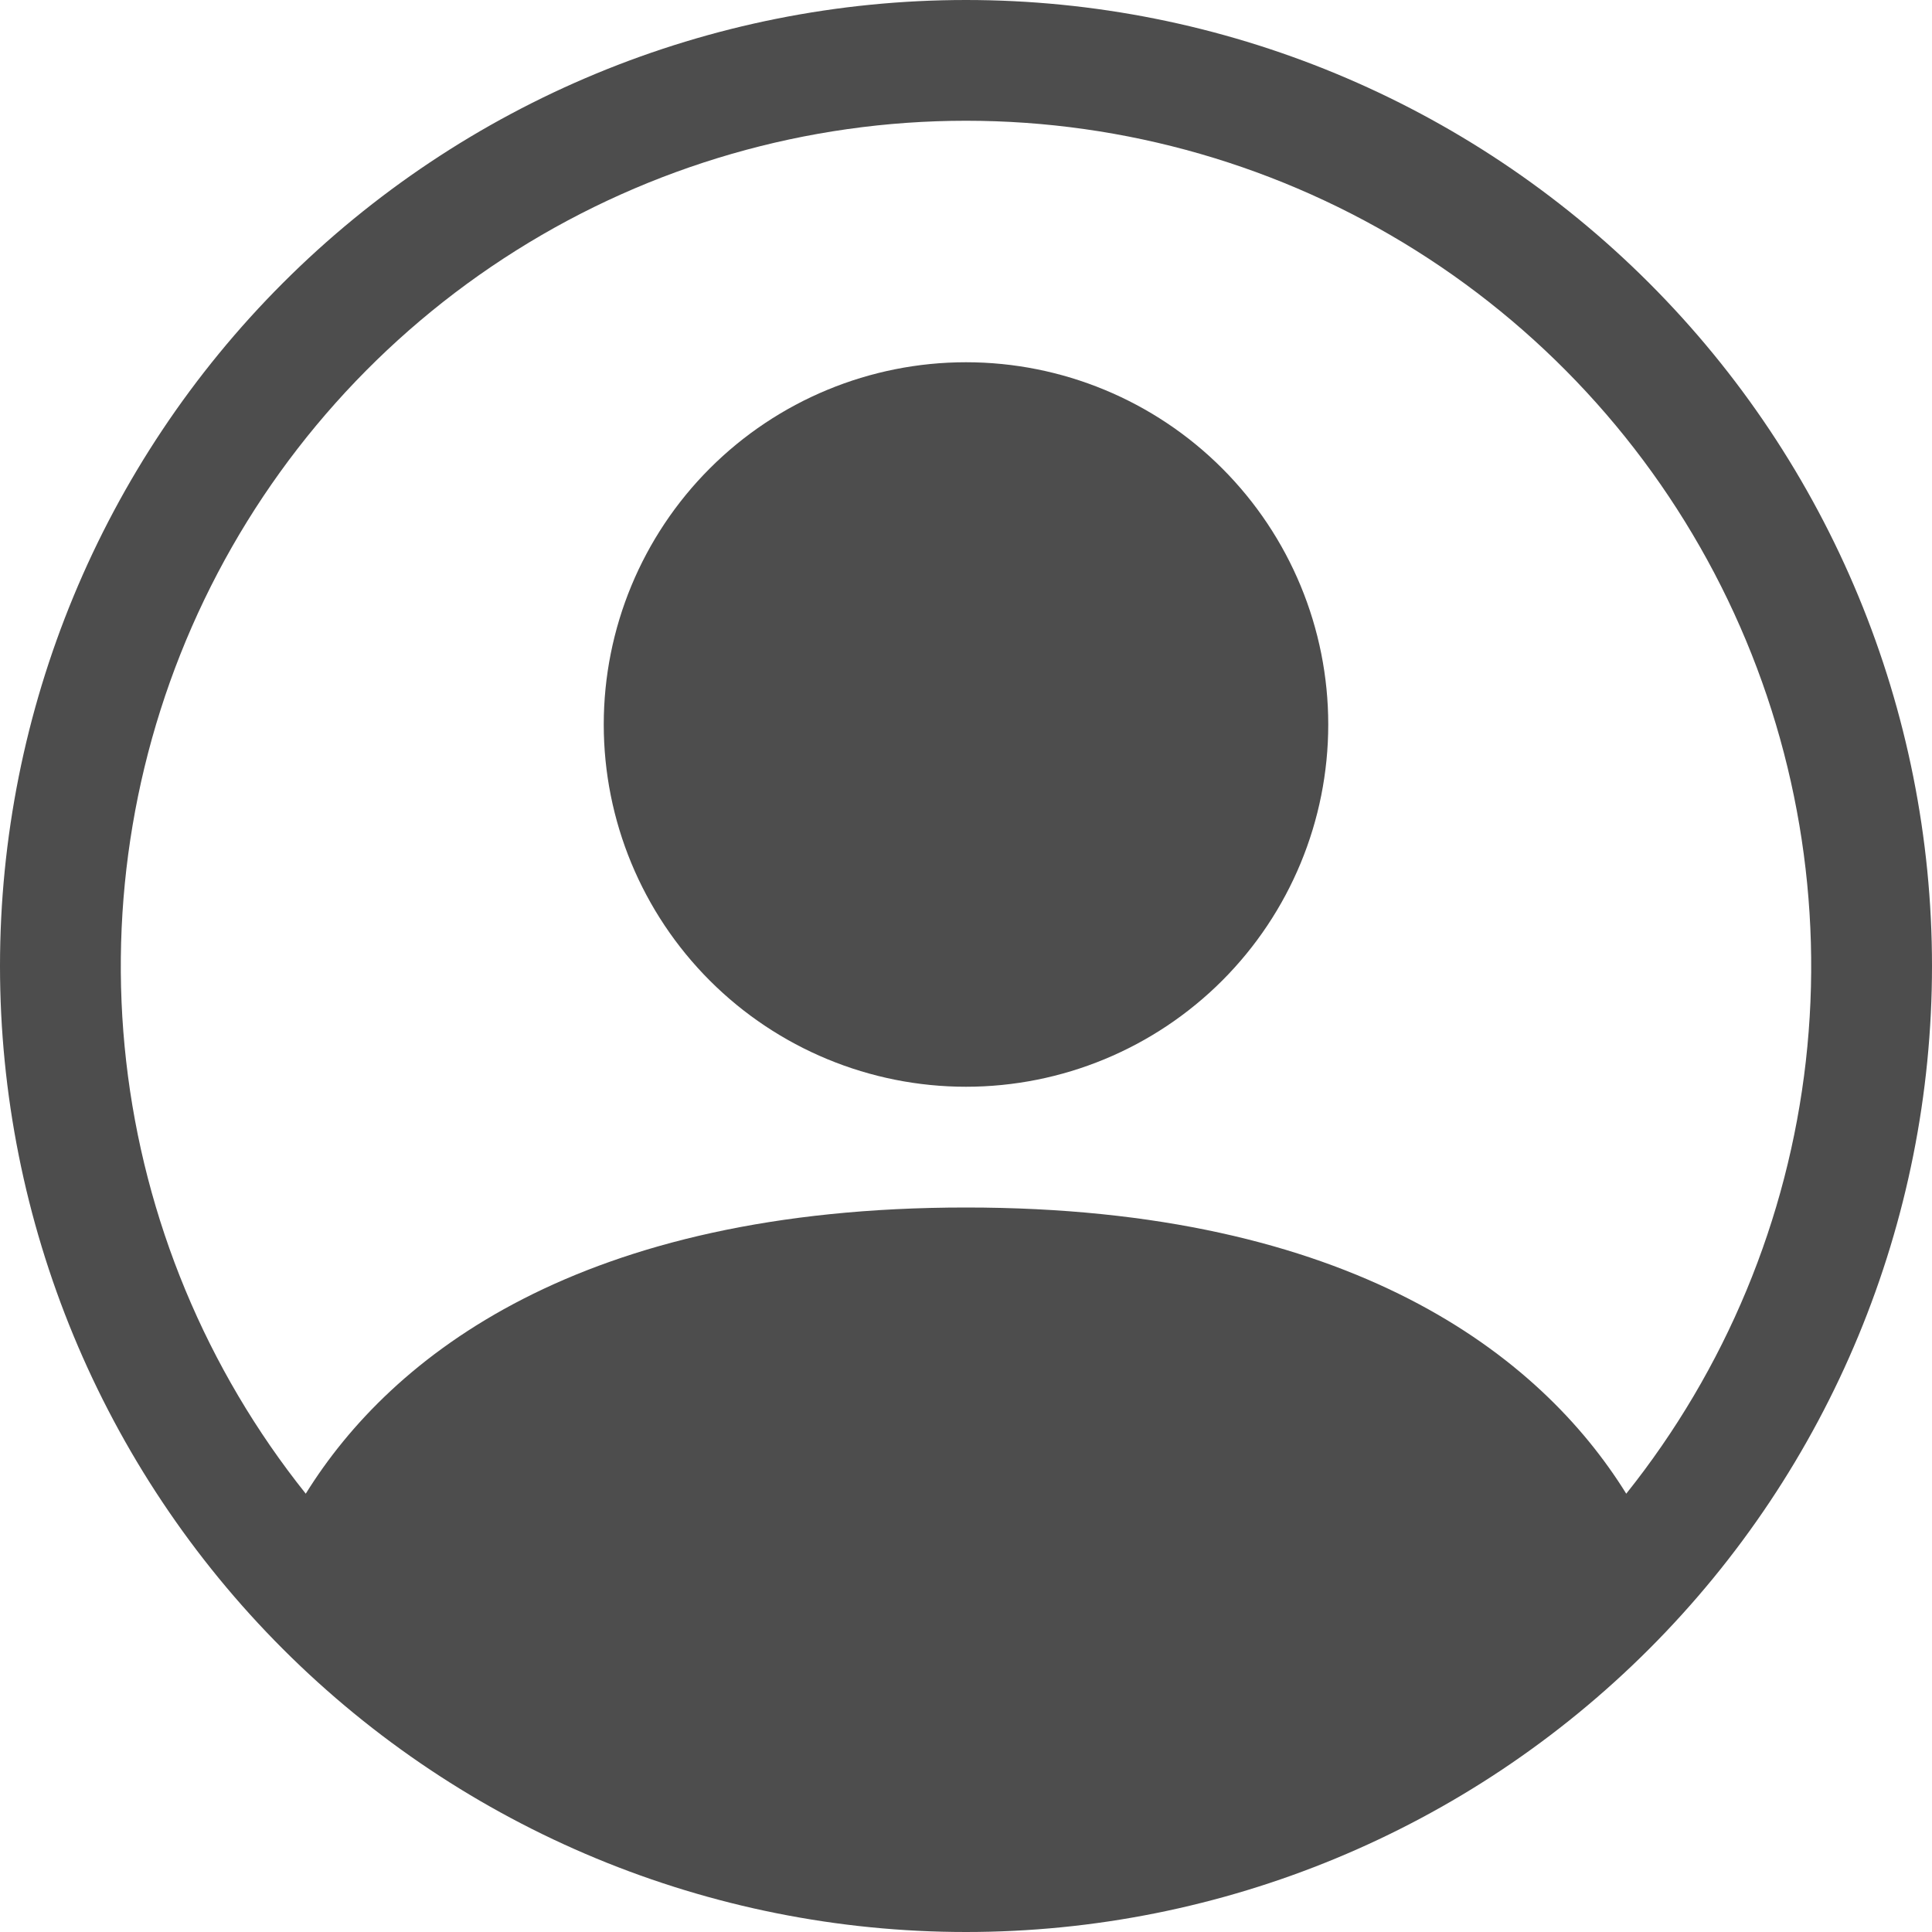 <svg width="62" height="62" viewBox="0 0 62 62" fill="none" xmlns="http://www.w3.org/2000/svg">
<g clip-path="url(#clip0_972_122)">
<path d="M42.625 23.25C42.625 26.333 41.4 29.29 39.22 31.47C37.04 33.65 34.083 34.875 31 34.875C27.917 34.875 24.96 33.65 22.78 31.47C20.6 29.29 19.375 26.333 19.375 23.25C19.375 20.167 20.6 17.21 22.78 15.03C24.96 12.85 27.917 11.625 31 11.625C34.083 11.625 37.04 12.85 39.22 15.03C41.4 17.21 42.625 20.167 42.625 23.25Z" fill="#4D4D4D"/>
<path fill-rule="evenodd" clip-rule="evenodd" d="M0 31C0 22.778 3.266 14.893 9.08 9.08C14.893 3.266 22.778 0 31 0C39.222 0 47.107 3.266 52.92 9.08C58.734 14.893 62 22.778 62 31C62 39.222 58.734 47.107 52.92 52.92C47.107 58.734 39.222 62 31 62C22.778 62 14.893 58.734 9.08 52.92C3.266 47.107 0 39.222 0 31ZM31 3.875C25.892 3.875 20.888 5.318 16.563 8.037C12.239 10.756 8.77 14.641 6.556 19.244C4.343 23.847 3.474 28.982 4.049 34.058C4.625 39.133 6.623 43.943 9.812 47.934C12.563 43.501 18.619 38.75 31 38.75C43.381 38.75 49.433 43.497 52.188 47.934C55.377 43.943 57.375 39.133 57.951 34.058C58.526 28.982 57.657 23.847 55.444 19.244C53.23 14.641 49.761 10.756 45.437 8.037C41.112 5.318 36.108 3.875 31 3.875Z" fill="#4D4D4D"/>
</g>
<defs>
<clipPath id="clip0_972_122">
<rect width="62" height="62" fill="white"/>
</clipPath>
</defs>
</svg>
